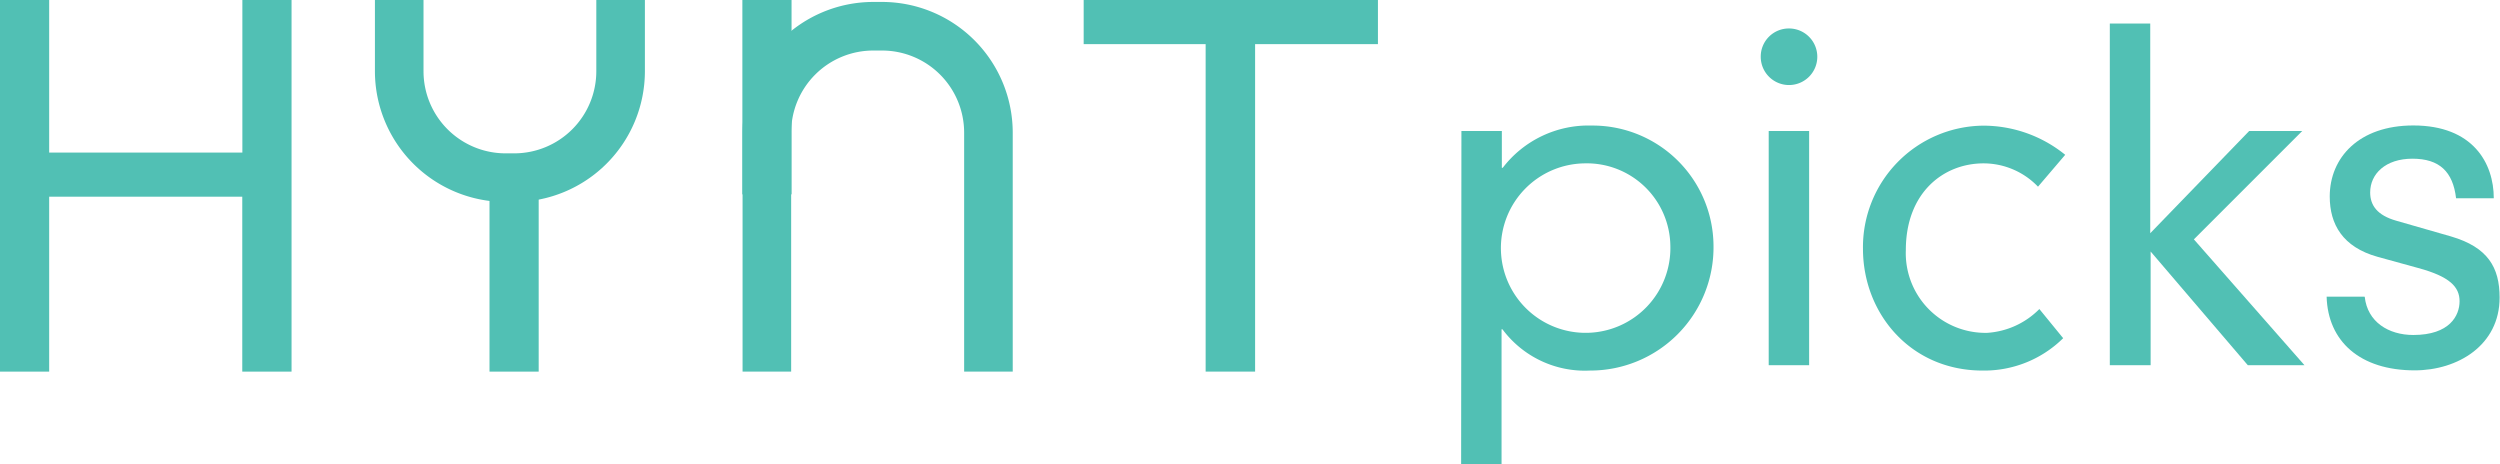 <svg id="レイヤー_1" data-name="レイヤー 1" xmlns="http://www.w3.org/2000/svg" viewBox="0 0 257.25 47.75"><defs><style>.cls-1{fill:#51c0b4;}</style></defs><title>5アートボード 1</title><path class="cls-1" d="M30,38.24H24.93v-18H5.06v18H0V0H5.06V15.7H24.94V0H30V38.24Z"/><path class="cls-1" d="M55.43,38.24H50.37v-20h5.06Z"/><path class="cls-1" d="M81.45,20H76.39V0h5.06Z"/><path class="cls-1" d="M141.8,4.54H129.15v33.7h-5.09V4.54H111.51V0h30.28V4.54Z"/><path class="cls-1" d="M52.94,20.78H52A13.46,13.46,0,0,1,38.58,7.34V0h5V7.34A8.45,8.45,0,0,0,52,15.78h.92a8.45,8.45,0,0,0,8.44-8.44V0h5V7.34A13.46,13.46,0,0,1,52.94,20.78Z"/><path class="cls-1" d="M104.21,38.24h-5V13.64A8.45,8.45,0,0,0,90.77,5.2h-.92a8.45,8.45,0,0,0-8.44,8.44v24.6h-5V13.64A13.46,13.46,0,0,1,89.85.2h.92a13.46,13.46,0,0,1,13.44,13.44Z"/><path class="cls-1" d="M150.38,13.48h4.16v3.79h.09a11.11,11.11,0,0,1,9.16-4.35,12.44,12.44,0,0,1,12.53,12.35A12.68,12.68,0,0,1,163.6,38.13a10.57,10.57,0,0,1-9-4.25h-.09V47.76h-4.16Zm12.67,3.33a8.72,8.72,0,1,0,8.83,8.5A8.6,8.6,0,0,0,163.05,16.81Z"/><path class="cls-1" d="M184.09,2.93a2.91,2.91,0,1,1-2.91,2.91A2.89,2.89,0,0,1,184.09,2.93ZM182,13.48h4.16v24.1H182Z"/><path class="cls-1" d="M209.71,19.21a7.77,7.77,0,0,0-5.6-2.4c-4.12,0-8,3-8,8.93a8.2,8.2,0,0,0,8.37,8.51,8.29,8.29,0,0,0,5.37-2.45l2.45,3A11.55,11.55,0,0,1,204,38.13c-7.4,0-12.3-5.87-12.3-12.53a12.5,12.5,0,0,1,12.35-12.67,13.38,13.38,0,0,1,8.46,3Z"/><path class="cls-1" d="M231.44,13.48h5.46L225.75,24.63l11.38,12.95H231.3l-10-11.7v11.7H217.1V2.42h4.16V24Z"/><path class="cls-1" d="M243.33,30.54c.28,2.59,2.45,3.93,5,3.93,3.75,0,4.76-2,4.76-3.47s-1-2.54-4.25-3.42l-4.21-1.16c-3.56-1-4.9-3.33-4.9-6.2,0-4,3-7.31,8.6-7.31,6.15,0,8.28,3.89,8.28,7.49h-3.88c-.32-2.73-1.71-4.07-4.49-4.07s-4.35,1.57-4.35,3.47c0,1.34.74,2.36,2.68,2.91l5.64,1.62c3.79,1.11,5,3.19,5,6.29,0,4.9-4.3,7.49-8.74,7.49-5.64,0-8.93-3-9.06-7.58h3.88Z"/></svg>
